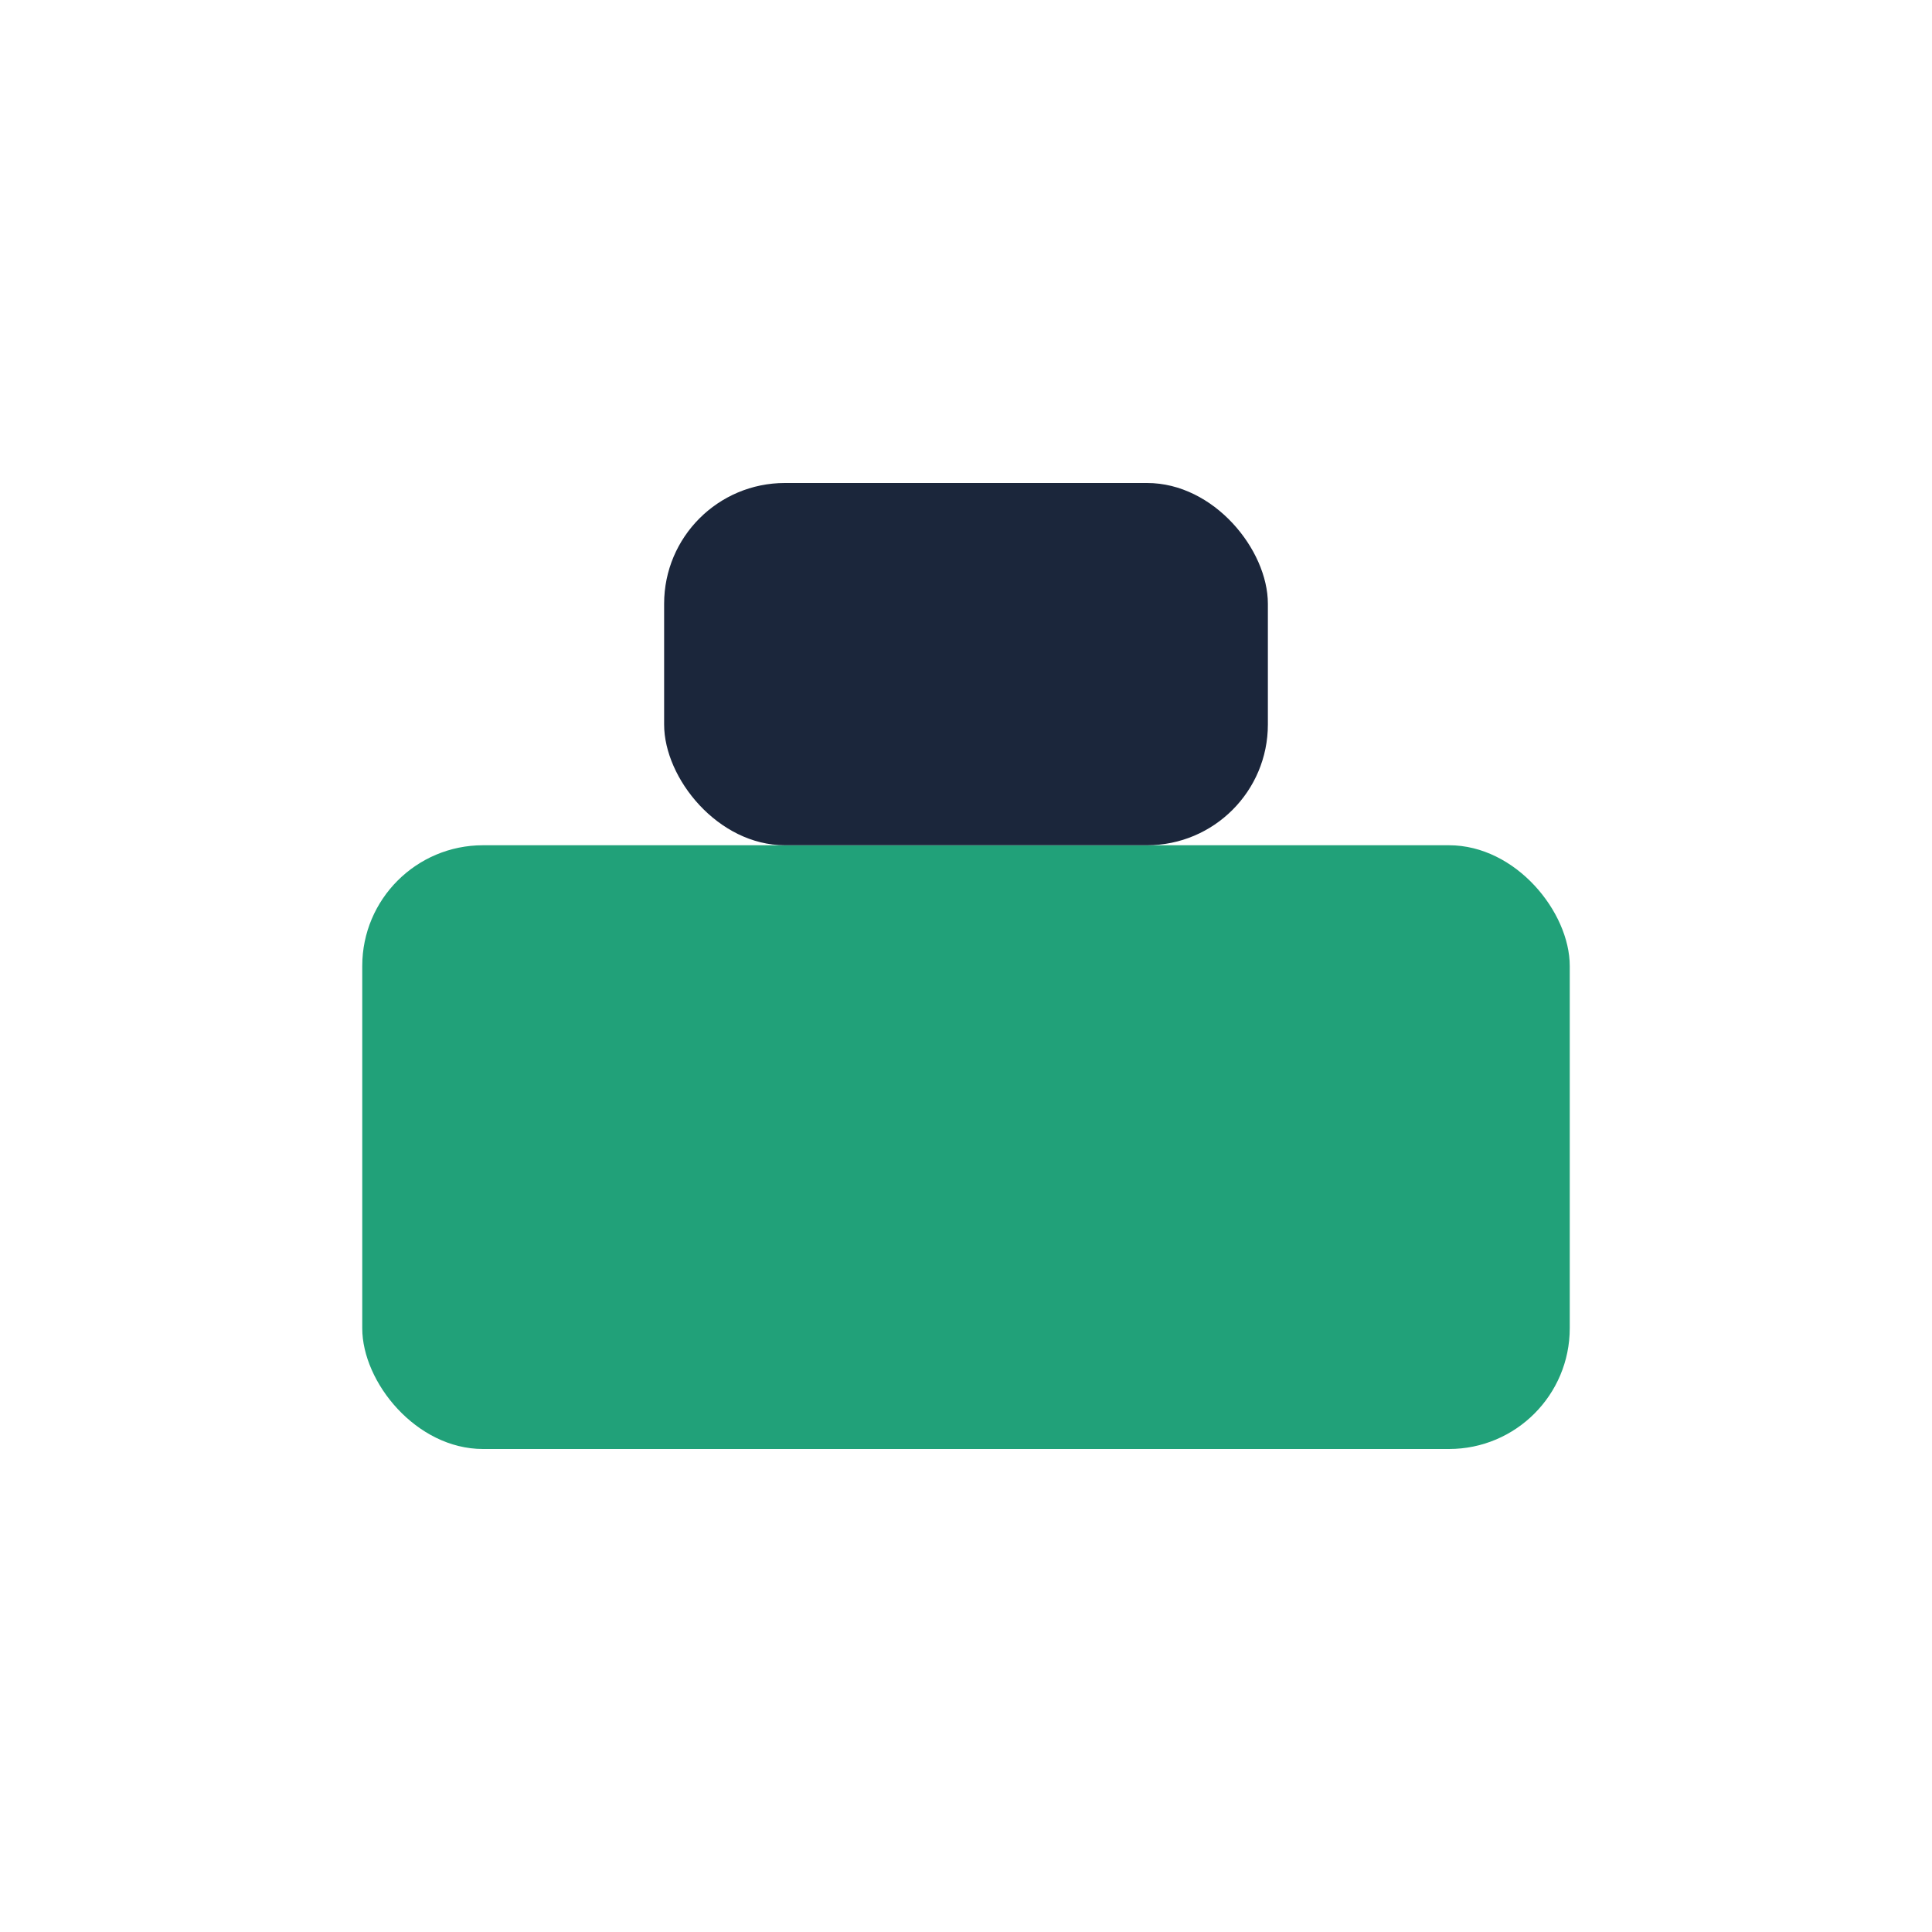 <?xml version="1.0" encoding="UTF-8"?>
<svg xmlns="http://www.w3.org/2000/svg" width="32" height="32" viewBox="0 0 32 32"><rect x="6" y="14" width="20" height="10" rx="2" fill="#21A179"/><rect x="11" y="8" width="10" height="6" rx="2" fill="#1B263B"/></svg>